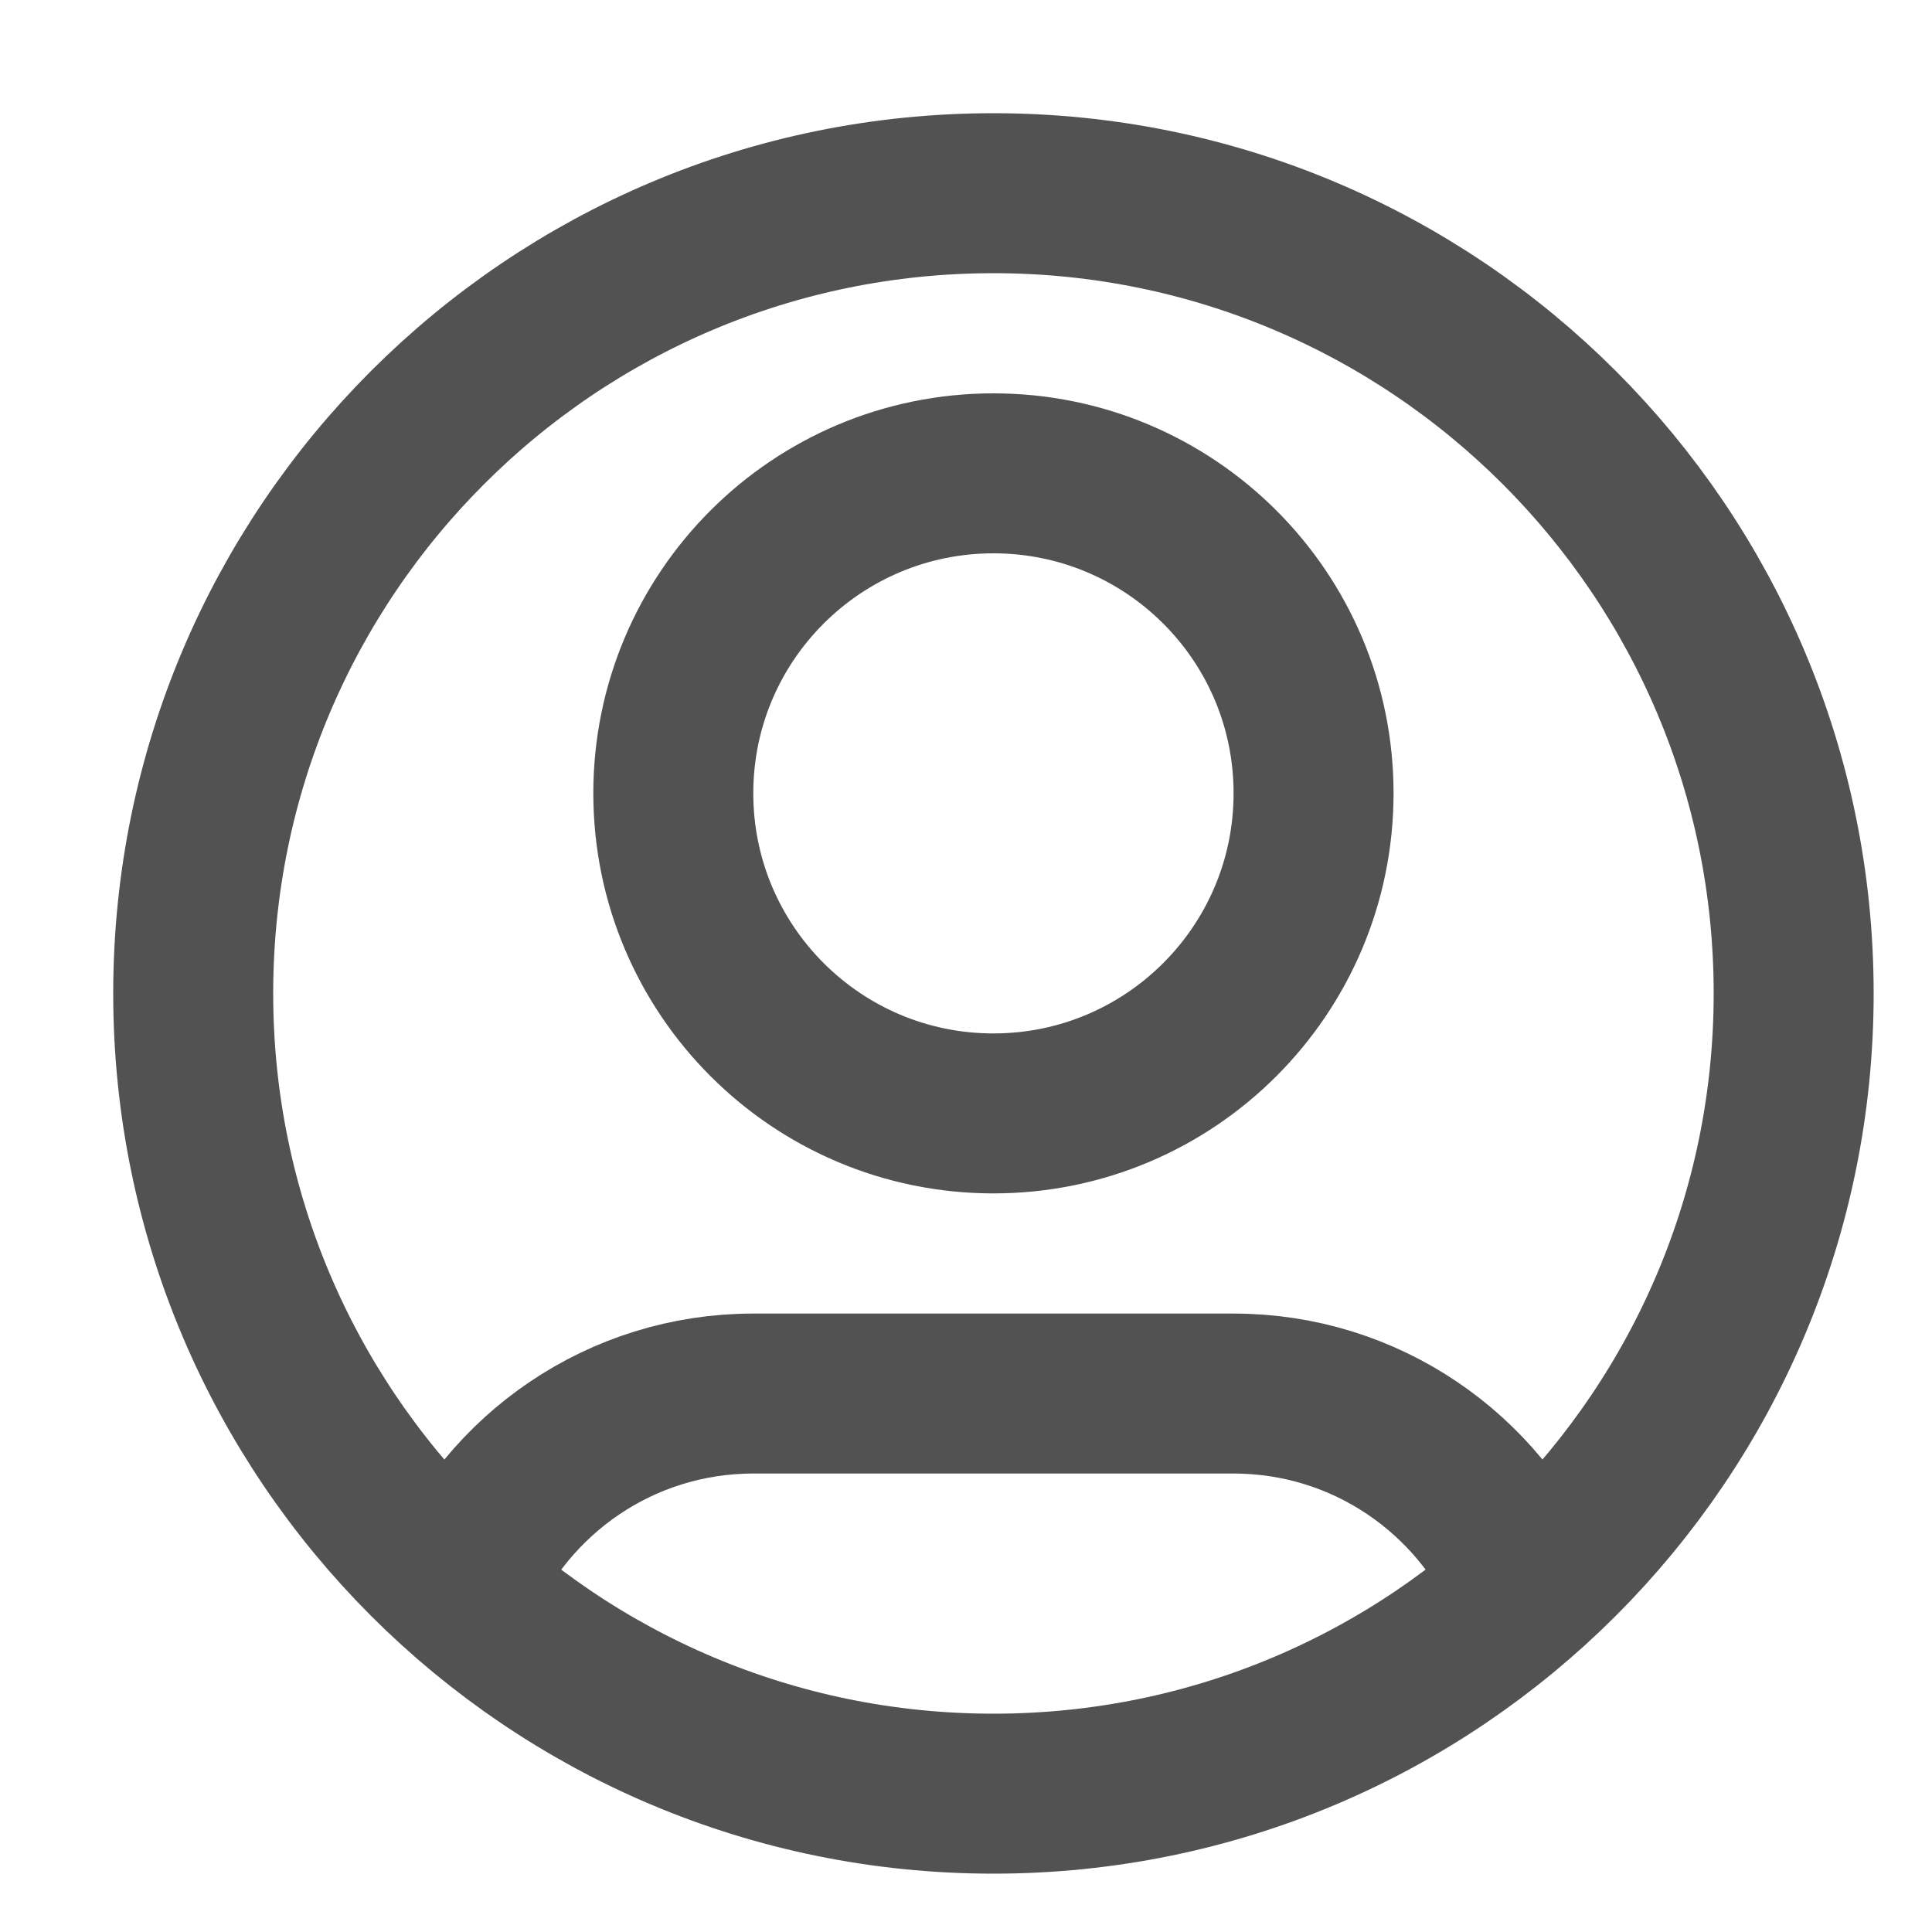 <?xml version="1.0" encoding="utf-8"?>
<svg xmlns="http://www.w3.org/2000/svg" fill="none" height="100%" overflow="visible" preserveAspectRatio="none" style="display: block;" viewBox="0 0 10 10" width="100%">
<path d="M2.374 8.223C2.626 7.629 3.214 7.213 3.899 7.213H6.385C7.07 7.213 7.658 7.629 7.91 8.223M6.799 4.106C6.799 5.021 6.057 5.763 5.142 5.763C4.227 5.763 3.485 5.021 3.485 4.106C3.485 3.191 4.227 2.45 5.142 2.45C6.057 2.45 6.799 3.191 6.799 4.106ZM9.284 5.142C9.284 7.429 7.429 9.284 5.142 9.284C2.854 9.284 1 7.429 1 5.142C1 2.854 2.854 1 5.142 1C7.429 1 9.284 2.854 9.284 5.142Z" id="Icon" stroke="#525252" stroke-linecap="round" stroke-linejoin="round" stroke-width="0.828"/>
</svg>
